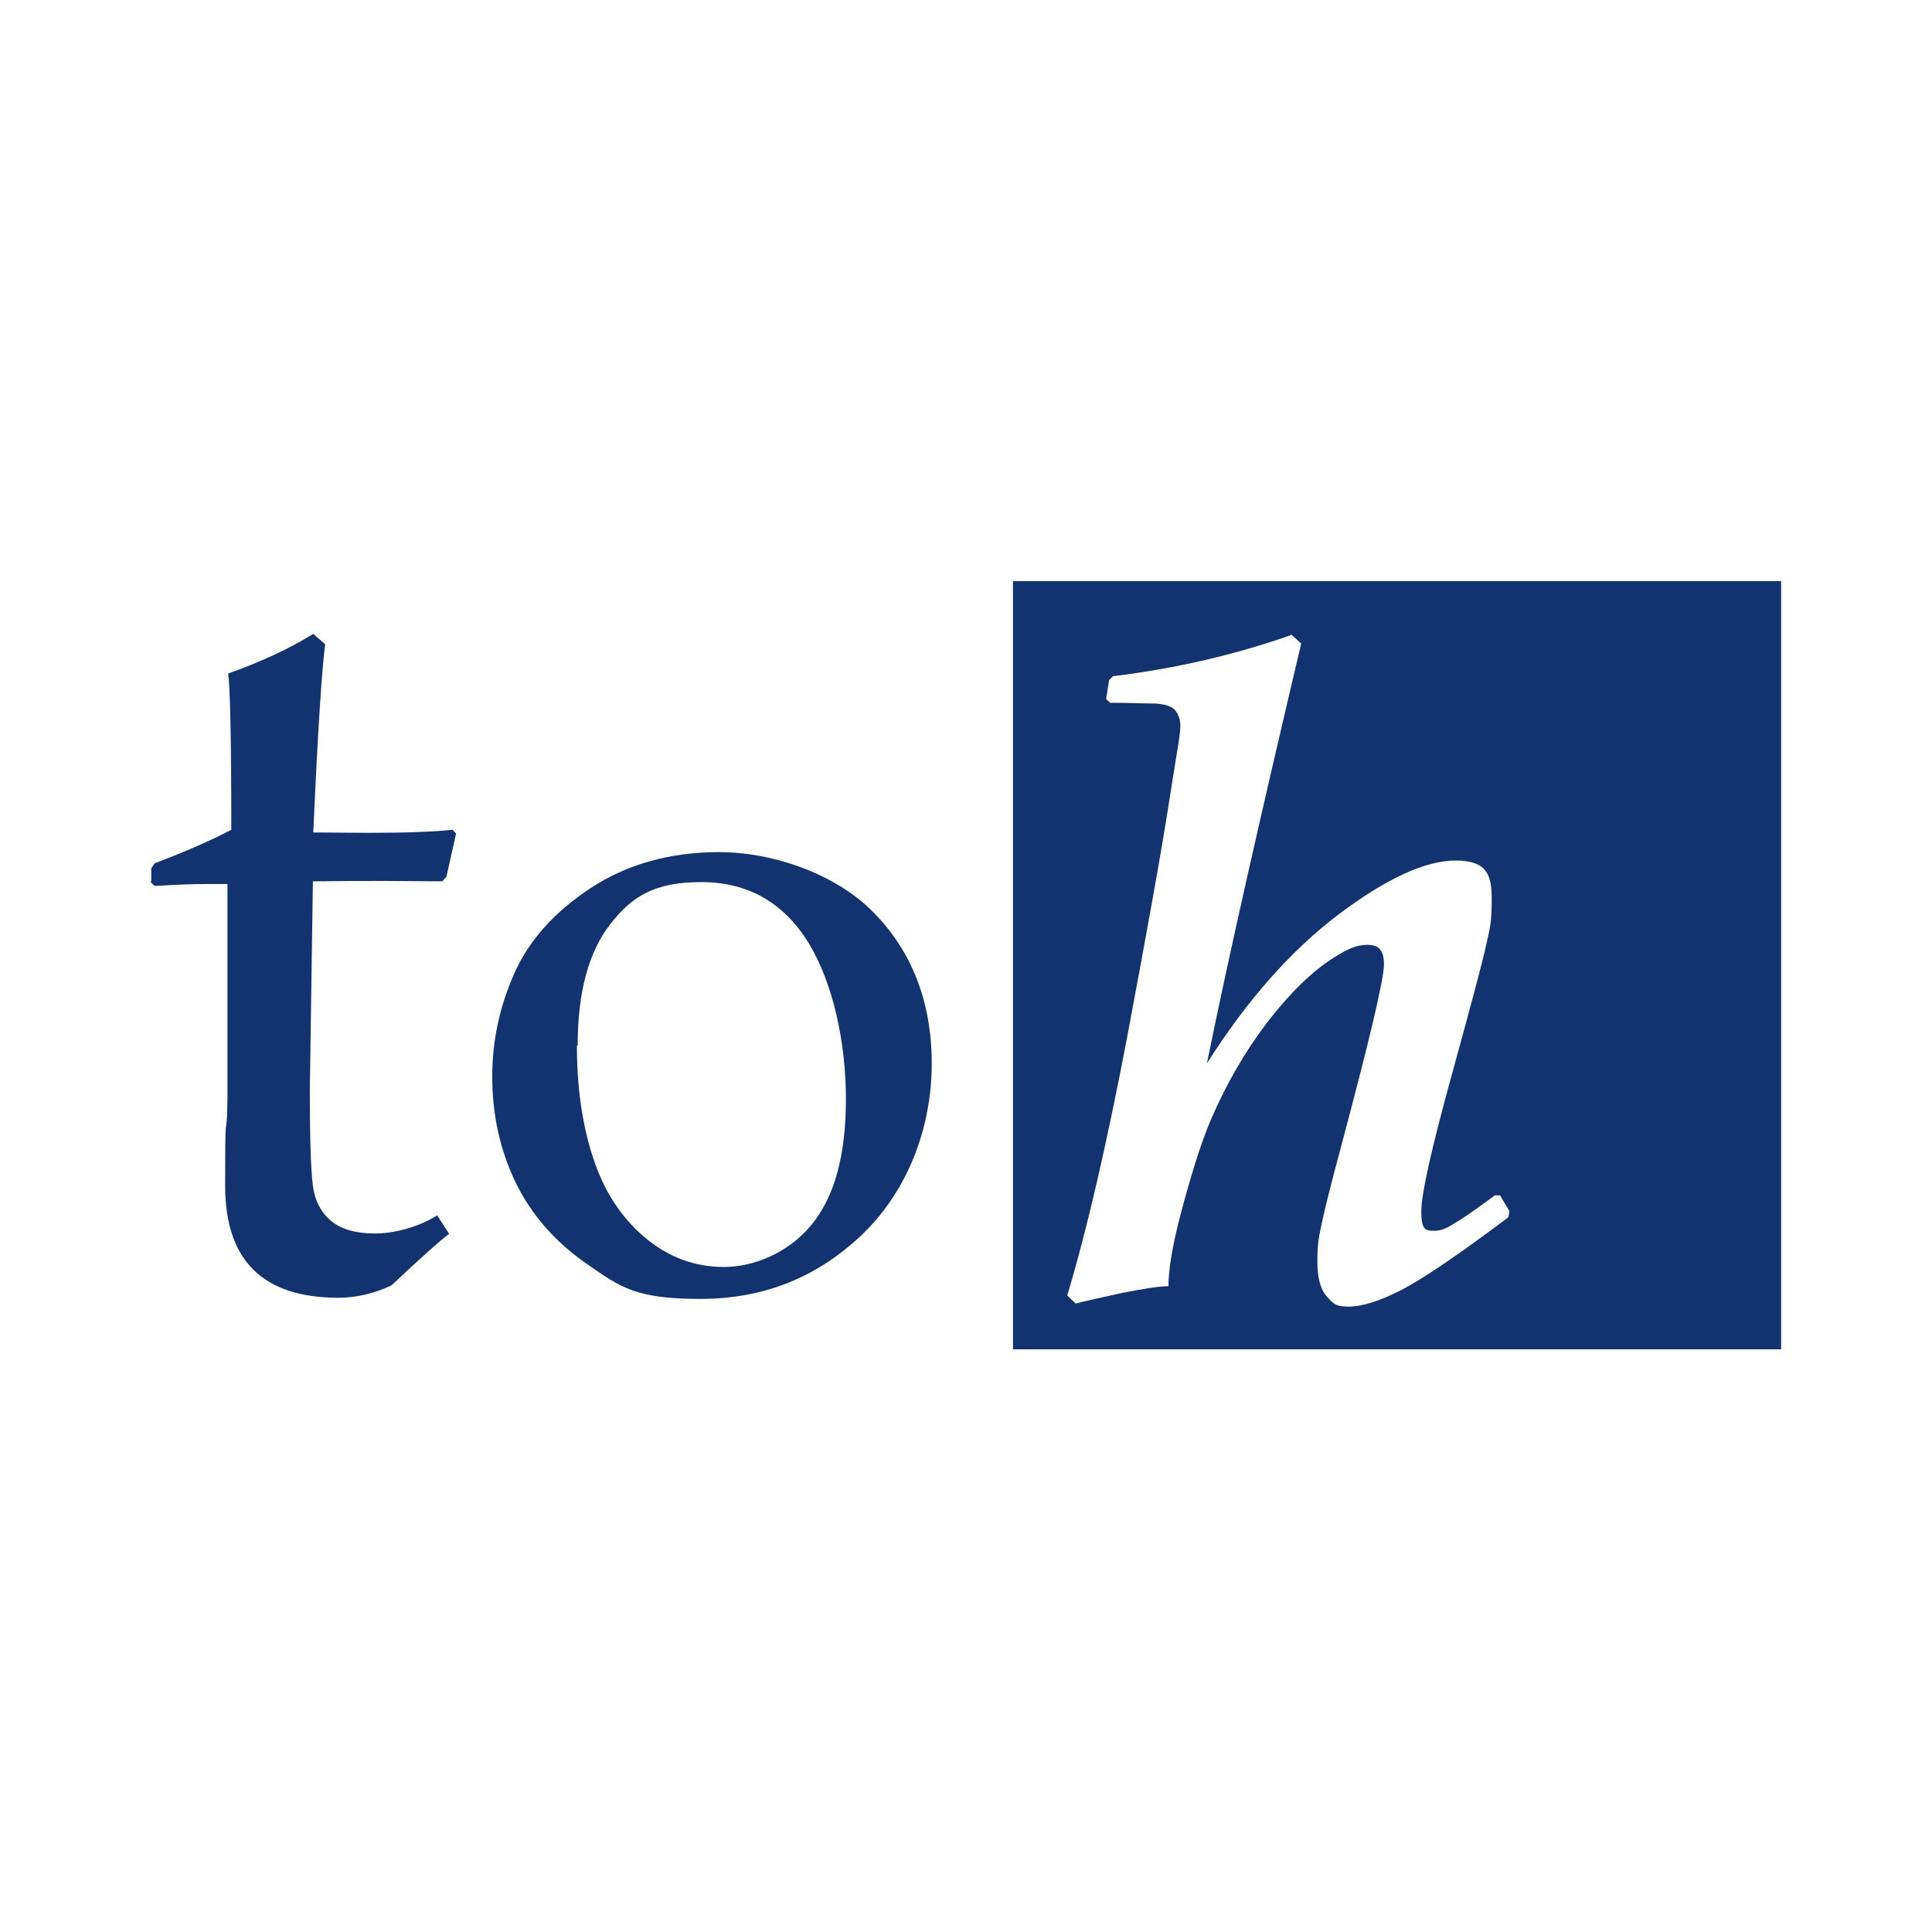 <svg width="502" height="502" viewBox="0 0 502 502" fill="none" xmlns="http://www.w3.org/2000/svg">
<path d="M0 0H502V502H0V0Z" fill="white"/>
<path d="M149.9 271.7C149.9 282.5 151.3 292.3 154.1 300.8C156.9 309.4 161.3 316.2 167.4 321.4C173.5 326.6 180.4 329.2 188.1 329.2C195.8 329.2 204.8 325.6 210.8 318.3C216.8 311.1 219.8 300.2 219.8 285.6C219.8 271 216.5 255.5 210.1 245C203.6 234.5 194.3 229.2 182.2 229.2C170.1 229.2 164.2 232.9 158.6 240.1C152.9 247.4 150.1 257.9 150.1 271.6M127.9 279.7C127.9 270.5 129.8 261.6 133.6 253C137.4 244.4 144 237 153.4 230.8C162.8 224.6 174 221.4 187 221.4C200 221.4 216.5 226.6 226.7 236.8C236.9 247 242.1 260.3 242.1 276.4C242.1 292.5 236.2 308.8 224.5 320.3C212.7 331.8 198.6 337.5 182 337.5C165.4 337.5 161.4 334.6 152.9 328.7C144.4 322.9 138.1 315.7 134 307.3C129.9 298.8 127.9 289.6 127.9 279.7Z" fill="#133370"/>
<path fill-rule="evenodd" clip-rule="evenodd" d="M335.3 164.7L338.1 167.2C327.1 213.8 318.9 250.1 313.6 276.3C324 259.9 335.4 247 347.8 237.6C360.3 228.2 370.4 223.6 378.2 223.6C386 223.6 387.6 226.9 387.6 233.5C387.6 240.1 387.1 241.2 386.1 245.8C385.1 250.4 382.1 261.5 377.3 279C372 298.2 369.3 310.2 369.3 314.8C369.3 319.4 370.3 319.8 372.5 319.8C374.7 319.8 375.7 319.2 377.7 318C379.8 316.8 383.3 314.4 388.4 310.6H389.8C389.8 310.7 392.2 314.7 392.2 314.7L391.9 316.3C379 326 369.7 332.3 364.1 335.2C358.4 338.1 353.9 339.5 350.4 339.5C346.9 339.5 346.3 338.6 344.7 336.8C343.1 335 342.3 332 342.3 327.8C342.3 323.6 342.6 321.8 343.3 318.5C344 315.1 345.7 308.1 348.6 297.4C355.9 270 359.6 254.4 359.6 250.6C359.6 246.8 358.2 245.5 355.3 245.5C352.4 245.5 350.1 246.6 346.6 248.8C340.9 252.4 335.2 258 329.3 265.6C323.5 273.2 318.6 281.7 314.6 291C312 297.1 309.3 305.8 306.4 316.9C304.6 324.1 303.6 329.9 303.6 334.2C301.3 334.2 297.4 334.8 291.8 335.9C286.3 337.1 282.2 338 279.5 338.7L277.3 336.6C282.3 320.1 287.4 298 292.7 270.4C297.9 242.7 301.7 221.8 303.9 207.5L305.8 195.6C306.4 192.2 306.7 189.8 306.7 188.5C306.7 187.2 306.2 185.4 305.2 184.4C304.2 183.4 302.4 182.9 299.9 182.8C297.3 182.8 293.5 182.6 288.4 182.6L287.4 181.6L288.2 176.7L289.2 175.7C305.6 173.7 321 170.1 335.5 165M263.2 151H462.8V350.6H263.2V151Z" fill="#133370"/>
<path d="M39.3 229.1V225.6L40.2 224.3C48.4 221.2 55 218.3 60.1 215.6C60.1 192.4 59.8 178.8 59.3 175C68.3 171.8 75.6 168.3 81.4 164.7L84.5 167.4C83.7 173 82.6 189.3 81.4 216.3C85.8 216.3 90.5 216.4 95.5 216.4C105.8 216.4 113.1 216.1 117.6 215.6L118.5 216.6L116 227.8L114.9 229C110.4 229 105.5 228.9 100.1 228.9C94.7 228.9 88.9 228.9 81.3 229L80.5 283.5C80.5 296.1 80.8 304.3 81.3 308.1C81.8 312 83.4 315 86 317.2C88.6 319.4 92.4 320.5 97.4 320.5C102.4 320.5 108.6 318.9 113.6 315.8L116.7 320.6C114.6 322.1 109.6 326.6 101.7 334C97.2 336.1 92.6 337.2 87.9 337.2C68.3 337.2 58.5 327.5 58.5 308.1C58.5 288.7 58.7 294.9 59 289.9C59 288.4 59.1 286.8 59.1 285.2V229.7H53.7C49.8 229.7 45.3 229.9 40.2 230.2L39 229.1H39.3Z" fill="#133370"/>
</svg>

